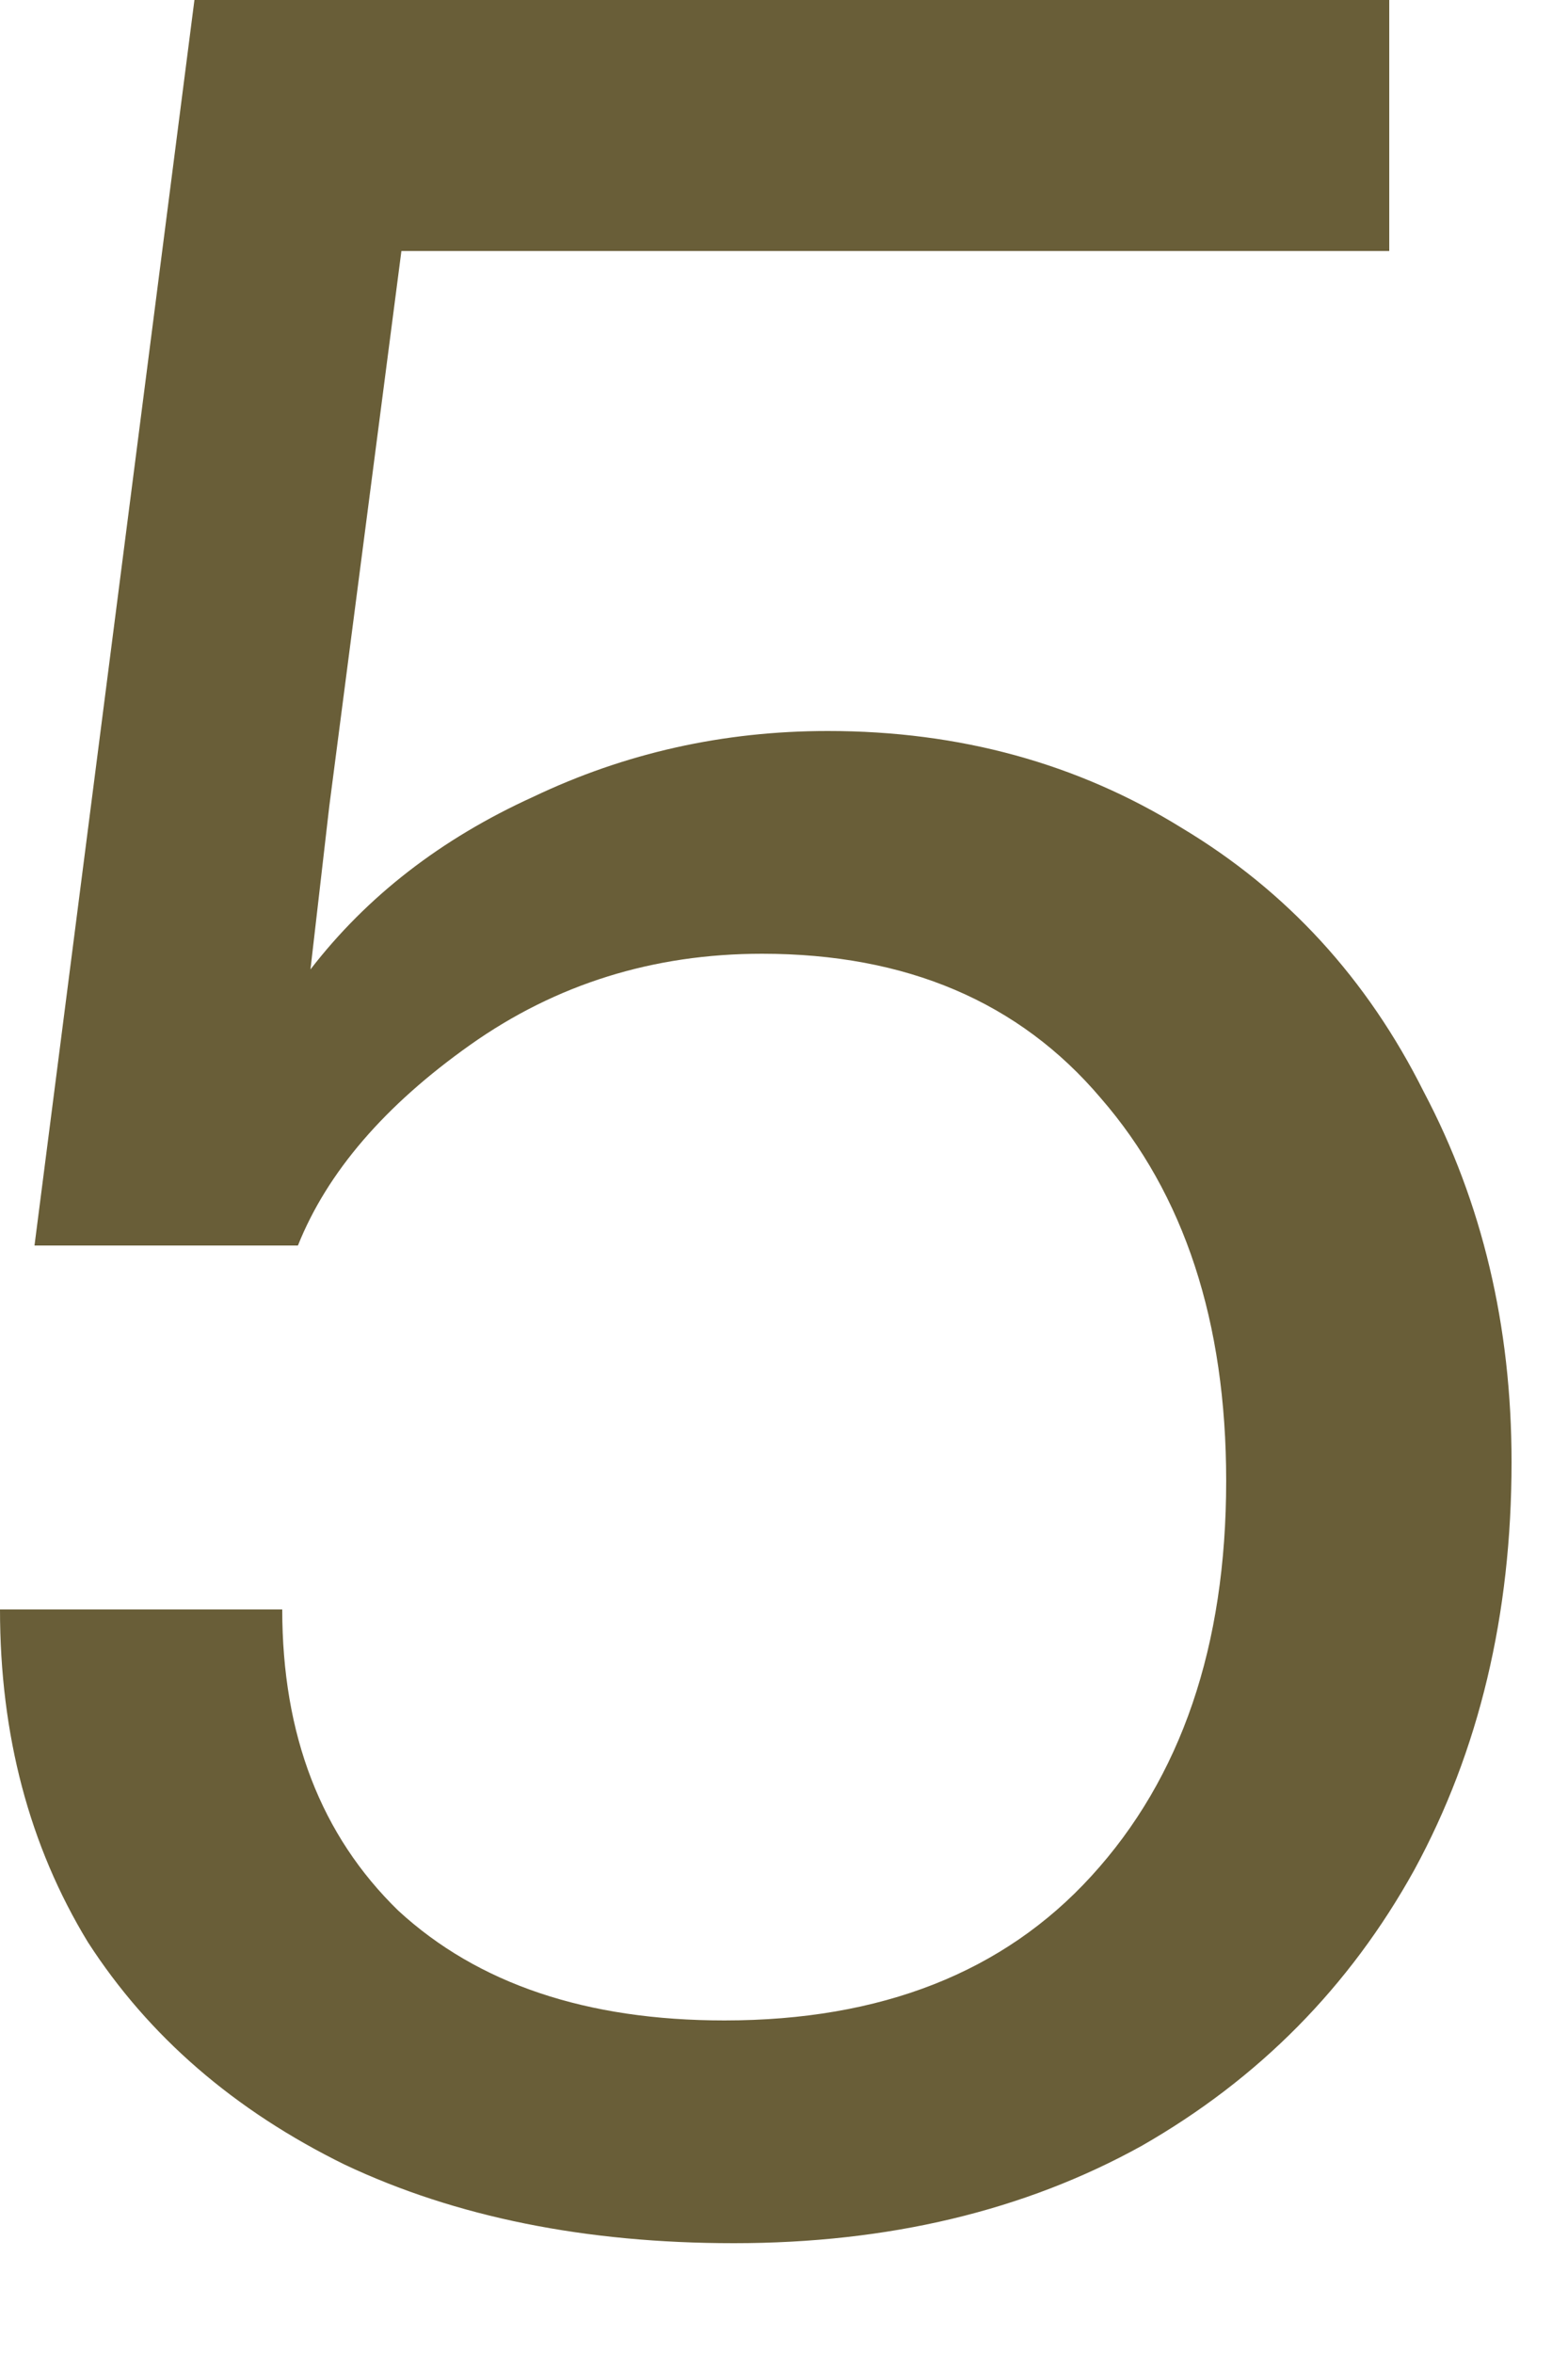 <?xml version="1.0" encoding="utf-8"?>
<svg xmlns="http://www.w3.org/2000/svg" fill="none" height="100%" overflow="visible" preserveAspectRatio="none" style="display: block;" viewBox="0 0 12 18" width="100%">
<path d="M5.616 17.16C4.48 17.16 3.488 16.96 2.64 16.56C1.792 16.144 1.136 15.576 0.672 14.856C0.224 14.12 0 13.272 0 12.312H2.16C2.16 13.272 2.456 14.04 3.048 14.616C3.656 15.176 4.488 15.456 5.544 15.456C6.744 15.456 7.68 15.088 8.352 14.352C9.04 13.6 9.384 12.592 9.384 11.328C9.384 10.112 9.064 9.136 8.424 8.4C7.8 7.664 6.936 7.296 5.832 7.296C5 7.296 4.256 7.528 3.6 7.992C2.944 8.456 2.504 8.968 2.28 9.528H0.264L1.488 0H10.632V1.92H3.072L2.52 6.168L2.376 7.416C2.808 6.856 3.376 6.416 4.08 6.096C4.784 5.76 5.536 5.592 6.336 5.592C7.344 5.592 8.248 5.84 9.048 6.336C9.848 6.816 10.464 7.488 10.896 8.352C11.344 9.2 11.568 10.144 11.568 11.184C11.568 12.352 11.32 13.392 10.824 14.304C10.328 15.2 9.632 15.904 8.736 16.416C7.84 16.912 6.8 17.16 5.616 17.16Z" fill="#695E38" id="Vector"/>
</svg>